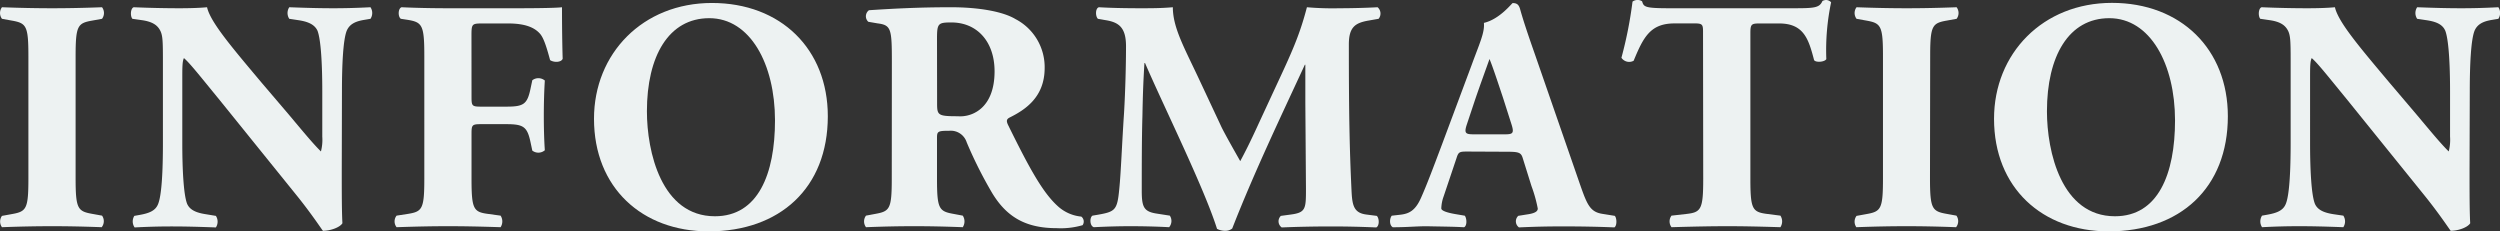<svg xmlns="http://www.w3.org/2000/svg" viewBox="0 0 521.13 48.25"><rect x="0" y="0" width="521.13" height="48.25" fill="#333333" stroke="none"/><defs><style>.cls-1{fill:#edf2f2;}</style></defs><g id="Layer_2" data-name="Layer 2"><g id="デザイン"><path class="cls-1" d="M15.76,37.1c0,6.47.42,6.95,3.58,7.5l1.93.35a2,2,0,0,1-.07,2.41c-3.72-.14-7.09-.21-10.32-.21s-6.75.07-10.47.21A2,2,0,0,1,.41,45l1.93-.35c3.17-.55,3.58-1,3.58-7.5V11.77c0-6.47-.41-6.95-3.58-7.5L.41,3.92a2,2,0,0,1,0-2.41c3.72.14,7.16.21,10.47.21s6.67-.07,10.39-.21a2,2,0,0,1,0,2.41l-1.93.35c-3.16.55-3.58,1-3.58,7.5Z"/><path class="cls-1" d="M71.24,35.45c0,4.47,0,8.81.14,11.08-.48.83-2.41,1.58-4.06,1.58-.07,0-2.34-3.51-5.58-7.5L45.84,20.92c-4-4.88-6.26-7.77-7.5-8.81C38,12.8,38,14,38,16.52V29.87c0,5.58.28,10.74,1,12.6.62,1.44,2.2,1.93,4,2.2L45,45a2.19,2.19,0,0,1,0,2.41c-3.72-.14-6.47-.21-9.23-.21-2.54,0-5.09.07-7.71.21A2.19,2.19,0,0,1,28,45l1.17-.21c1.86-.34,3.24-.83,3.79-2.27.76-1.86,1-7,1-12.6V12.39c0-3.79-.06-4.89-.48-5.85-.55-1.17-1.51-2-3.92-2.34L27.6,3.92c-.48-.55-.41-2.2.28-2.41,3.23.14,6.67.21,9.5.21,2.33,0,4.33-.07,5.78-.21.69,3.1,5.16,8.33,11.35,15.7L60.3,24c3,3.58,5,6,6.6,7.57a9.64,9.64,0,0,0,.28-3.09V19c0-5.58-.28-10.74-1-12.6C65.53,5,64,4.47,62.15,4.2L60.3,3.92a2.18,2.18,0,0,1,0-2.41c3.71.14,6.4.21,9.22.21,2.55,0,5-.07,7.71-.21a2.19,2.19,0,0,1,0,2.41L76,4.13c-1.79.28-3.1.83-3.72,2.27-.75,1.86-1,7-1,12.6Z"/><path class="cls-1" d="M98.29,20.17c0,1.86.07,2.06,1.93,2.06h5.3c3.65,0,4.4-.48,5.09-3.85l.35-1.65a2.08,2.08,0,0,1,2.61.06c-.14,2.21-.21,4.75-.21,7.37s.07,5.09.21,7.16a2.06,2.06,0,0,1-2.61.07l-.35-1.65c-.69-3.31-1.44-3.86-5.09-3.86h-5.3c-1.86,0-1.93.21-1.93,2.07v9.29c0,6.4.41,6.95,3.51,7.36l2.55.35a2.2,2.2,0,0,1,0,2.41c-4.27-.14-7.64-.21-10.95-.21s-6.61.07-10.73.21a1.94,1.94,0,0,1,0-2.41l2.27-.35c3.09-.48,3.51-1,3.51-7.36V11.63c0-6.4-.42-7-3.51-7.5l-1.38-.21c-.62-.41-.62-2.13.14-2.41,3,.14,6.4.21,9.7.21h14.46c4.4,0,8.33-.07,9.29-.21,0,1.17,0,6.13.14,10.74-.28.76-1.79.83-2.62.28-.76-2.82-1.31-4.48-2-5.37-1.18-1.45-3.24-2.27-6.75-2.27h-5.37c-2.27,0-2.27.13-2.27,2.82Z"/><path class="cls-1" d="M172.56,24.23c0,15-10.05,24-24.85,24-13.84,0-23.89-9.08-23.89-23.47C123.82,11.15,134,.62,148.4.62S172.56,10.26,172.56,24.23ZM147.85,3.79c-8.47,0-13,7.91-13,19.41,0,8.39,3,21.88,14.18,21.88,9,0,12.52-8.81,12.52-20C161.54,13.35,156.38,3.79,147.85,3.79Z"/><path class="cls-1" d="M185.91,12.87c0-6.88-.14-7.64-3-8L181,4.54a1.56,1.56,0,0,1,.14-2.41c5.16-.34,10.53-.62,17.07-.62,5.85,0,10.88.9,13.49,2.48a11.28,11.28,0,0,1,6.06,10.19c0,6.13-4.13,8.74-7.3,10.32-.69.35-.69.76-.34,1.52,4.54,9.22,7.36,14.38,10.67,17.21a8.45,8.45,0,0,0,4.61,1.92,1.31,1.31,0,0,1,.27,1.79,16.32,16.32,0,0,1-5.43.62c-6.34,0-10.33-2.27-13.36-7.22a88.09,88.09,0,0,1-5.37-10.67,3.48,3.48,0,0,0-3.64-2.41c-2.41,0-2.55.14-2.55,1.51v8.47c0,6.33.41,6.81,3.51,7.36l1.86.35a2.2,2.2,0,0,1,0,2.41c-3.65-.14-6.82-.21-10.12-.21s-6.47.07-10.05.21a2,2,0,0,1,0-2.41l1.86-.35c3.1-.55,3.51-1,3.51-7.36Zm9.43,8.74c0,2.41.21,2.62,4.27,2.62a6.62,6.62,0,0,0,5.23-1.93c1.17-1.17,2.48-3.37,2.48-7.43,0-6.2-3.65-10.19-9-10.19-2.82,0-3,.21-3,3.51Z"/><path class="cls-1" d="M228.86,3.92c-.55-.55-.55-2.2.21-2.41,2.34.14,5.3.21,8.67.21,2.27,0,4.27,0,6.74-.21,0,4.27,2.41,8.47,5.44,14.94l4.55,9.71c.61,1.37,3.09,5.71,4.06,7.43.89-1.65,2-3.79,3.85-7.85l3.51-7.57c3.31-7.09,5-10.74,6.54-16.66a62.19,62.19,0,0,0,6.82.21c2.27,0,5.43-.07,7.91-.21a1.72,1.72,0,0,1,.21,2.41l-2,.35c-2.82.48-4.2,1.31-4.2,5,0,14.18.14,21.62.55,30.29.14,3.17.42,4.82,3.1,5.16L287,45c.55.55.55,2.13-.13,2.41-3.17-.14-6.13-.21-9.5-.21-3.1,0-6.89.07-10.19.21A1.56,1.56,0,0,1,267,45l2.07-.28c3.16-.41,3.16-1.24,3.16-5.44l-.13-17.89V13.49H272c-5.09,11-10.6,22.51-15.14,34.14a2.21,2.21,0,0,1-1.38.48,3.56,3.56,0,0,1-1.79-.41c-2.68-8.53-11.15-25.61-15-34.55h-.13c-.28,4.47-.35,7.5-.42,11.08C238,28.7,238,35.59,238,39.72c0,3.44.41,4.4,3.16,4.81l2.69.42a2,2,0,0,1-.14,2.41c-2.55-.14-5.51-.21-8.12-.21-2.21,0-4.82.07-7.58.21-.89-.28-.89-2.07-.27-2.41l1.24-.21c3.51-.62,3.92-1,4.33-5.3.35-3.37.56-9.36,1-15.9.27-4.61.41-10.19.41-13.9,0-3.93-1.51-5-4.27-5.44Z"/><path class="cls-1" d="M305.88,31.59c-1.65,0-1.86.07-2.27,1.38l-2.69,8a8,8,0,0,0-.48,2.47c0,.42.9.83,2.83,1.17l2.06.35c.41.48.55,2.06-.14,2.41-2.41-.14-4.88-.14-7.77-.21-2.35,0-3.93.21-7.09.21-.76-.42-.69-1.86-.21-2.41l1.86-.21c1.65-.21,3-.76,4.2-3.44s2.47-6.06,4.33-11l6.27-16.8c1.58-4.34,2.75-6.74,2.54-8.74,3.31-.76,5.85-4.13,6-4.13.9,0,1.31.34,1.58,1.38.56,2,1.38,4.54,3.1,9.43l9.36,27c1.45,4.13,2.07,5.71,4.61,6.12l2.62.42c.41.34.55,2-.07,2.41-3.3-.14-7-.21-10.6-.21s-6.12.07-9.29.21a1.56,1.56,0,0,1-.14-2.41l2.2-.35c1.59-.27,1.86-.75,1.86-1.17a28.86,28.86,0,0,0-1.31-4.68l-1.85-5.92c-.35-1.1-.9-1.24-3.31-1.24ZM313.73,28c1.58,0,1.93-.21,1.37-2l-1.78-5.58c-1-3-2.21-6.67-2.83-8.12-.55,1.58-1.92,5.3-3,8.47l-1.72,5.16c-.62,1.86-.27,2.07,1.45,2.07Z"/><path class="cls-1" d="M355,6.88c0-1.65,0-2-1.66-2h-4.26c-5,0-6.47,2.75-8.54,7.78a1.94,1.94,0,0,1-2.55-.62A84.92,84.92,0,0,0,340.3.34a1.67,1.67,0,0,1,1-.34,1.55,1.55,0,0,1,1,.28c.35,1.17.55,1.44,5.78,1.44h25.61c4.54,0,5.58-.07,6.2-1.51A1.68,1.68,0,0,1,380.7,0a1.5,1.5,0,0,1,1,.48,48.6,48.6,0,0,0-1,11.84c-.34.62-2.2.76-2.55.21C377,8.12,376,4.89,370.86,4.89h-4.13c-1.65,0-1.86.2-1.86,2V37.24c0,6.4.41,6.95,3.51,7.36l2.75.35a2.2,2.2,0,0,1,0,2.41c-4.47-.14-7.91-.21-11-.21-3.3,0-6.88.07-11.7.21a2,2,0,0,1,0-2.41l3.1-.35c3.09-.34,3.51-1,3.51-7.36Z"/><path class="cls-1" d="M402.31,37.1c0,6.47.42,6.95,3.58,7.5l1.93.35a2,2,0,0,1-.07,2.41c-3.72-.14-7.09-.21-10.32-.21s-6.75.07-10.47.21A2,2,0,0,1,387,45l1.93-.35c3.17-.55,3.58-1,3.58-7.5V11.77c0-6.47-.41-6.95-3.58-7.5L387,3.92a2,2,0,0,1,0-2.41c3.72.14,7.16.21,10.47.21s6.67-.07,10.39-.21a2,2,0,0,1,0,2.41l-1.93.35c-3.16.55-3.58,1-3.58,7.5Z"/><path class="cls-1" d="M464.4,24.23c0,15-10,24-24.85,24-13.84,0-23.89-9.08-23.89-23.47,0-13.63,10.19-24.16,24.58-24.16S464.4,10.26,464.4,24.23ZM439.69,3.79c-8.47,0-13,7.91-13,19.41,0,8.39,3,21.88,14.18,21.88,9,0,12.52-8.81,12.52-20C453.38,13.35,448.22,3.79,439.69,3.79Z"/><path class="cls-1" d="M514.78,35.45c0,4.47,0,8.81.14,11.08-.48.83-2.41,1.58-4.06,1.58-.07,0-2.34-3.51-5.58-7.5l-15.9-19.69c-4-4.88-6.26-7.77-7.5-8.81-.34.69-.34,1.86-.34,4.41V29.87c0,5.58.27,10.74,1,12.6.62,1.44,2.2,1.93,4,2.2l1.93.28a2.19,2.19,0,0,1,0,2.41c-3.72-.14-6.47-.21-9.23-.21-2.54,0-5.09.07-7.71.21a2.19,2.19,0,0,1,0-2.41l1.17-.21c1.86-.34,3.24-.83,3.79-2.27.76-1.86,1-7,1-12.6V12.39c0-3.79-.06-4.89-.48-5.85-.55-1.17-1.51-2-3.92-2.34l-1.93-.28c-.48-.55-.41-2.2.28-2.41,3.23.14,6.67.21,9.5.21,2.34,0,4.33-.07,5.78-.21.69,3.1,5.16,8.33,11.35,15.7L503.84,24c3,3.58,5,6,6.6,7.57a9.64,9.64,0,0,0,.28-3.09V19c0-5.58-.28-10.74-1-12.6-.62-1.44-2.14-1.93-4-2.2l-1.86-.28a2.18,2.18,0,0,1,0-2.41c3.71.14,6.4.21,9.22.21,2.55,0,5-.07,7.71-.21a2.19,2.19,0,0,1,0,2.41l-1.24.21c-1.79.28-3.1.83-3.72,2.27-.75,1.86-1,7-1,12.6Z"/></g></g></svg>